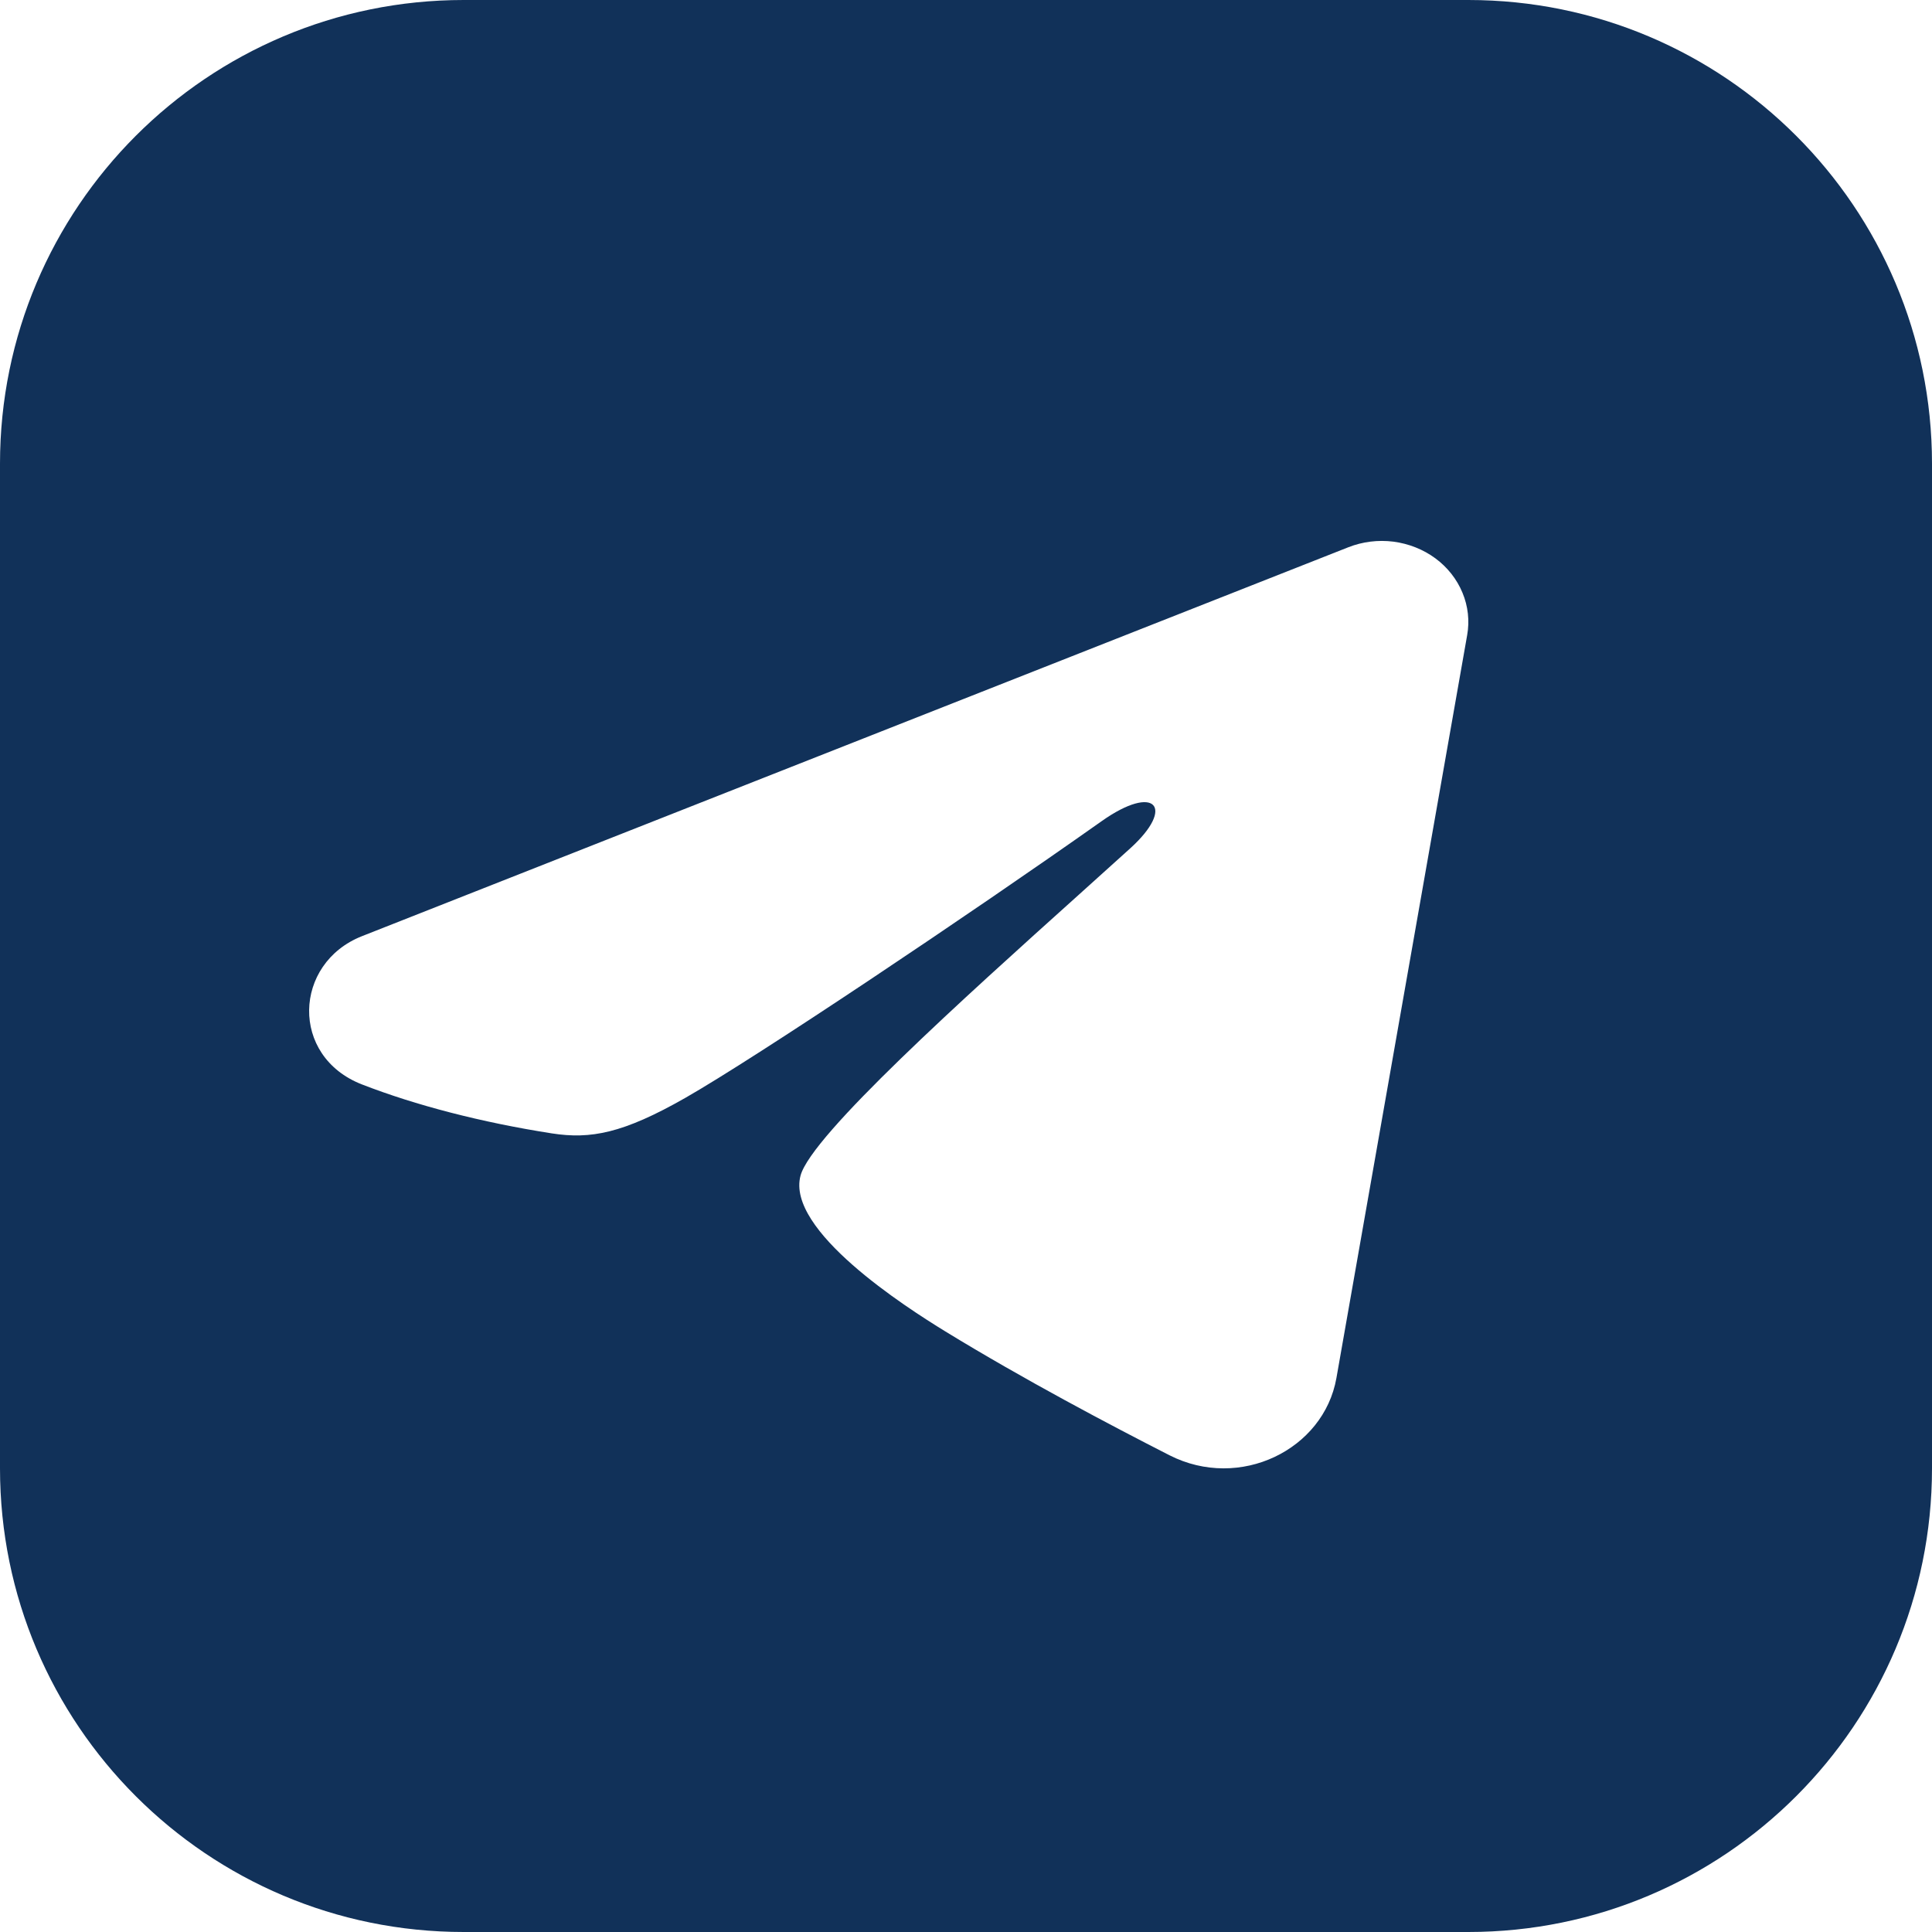 <?xml version="1.0" encoding="UTF-8"?> <svg xmlns="http://www.w3.org/2000/svg" width="25" height="25" viewBox="0 0 25 25" fill="none"> <path fill-rule="evenodd" clip-rule="evenodd" d="M6 0C2.686 0 0 2.686 0 6V19C0 22.314 2.686 25 6 25H19C22.314 25 25 22.314 25 19V6C25 2.686 22.314 0 19 0H6ZM18.031 7.009C17.832 6.984 17.631 7.009 17.446 7.082L4.684 12.114C3.795 12.465 3.749 13.67 4.685 14.033C5.378 14.302 6.226 14.523 7.141 14.666C7.643 14.744 8.062 14.666 8.867 14.207C9.779 13.687 12.537 11.84 14.255 10.626C14.947 10.136 15.214 10.443 14.628 10.975C14.425 11.159 14.201 11.361 13.966 11.572C12.47 12.917 10.501 14.688 10.359 15.212C10.168 15.92 11.723 16.916 12.23 17.227C13.245 17.849 14.374 18.444 15.133 18.831C16.042 19.293 17.128 18.761 17.293 17.833L18.985 8.219C19.018 8.034 18.997 7.844 18.924 7.669C18.852 7.495 18.731 7.341 18.574 7.225C18.417 7.109 18.229 7.035 18.031 7.009Z" fill="#113159"></path> </svg> 